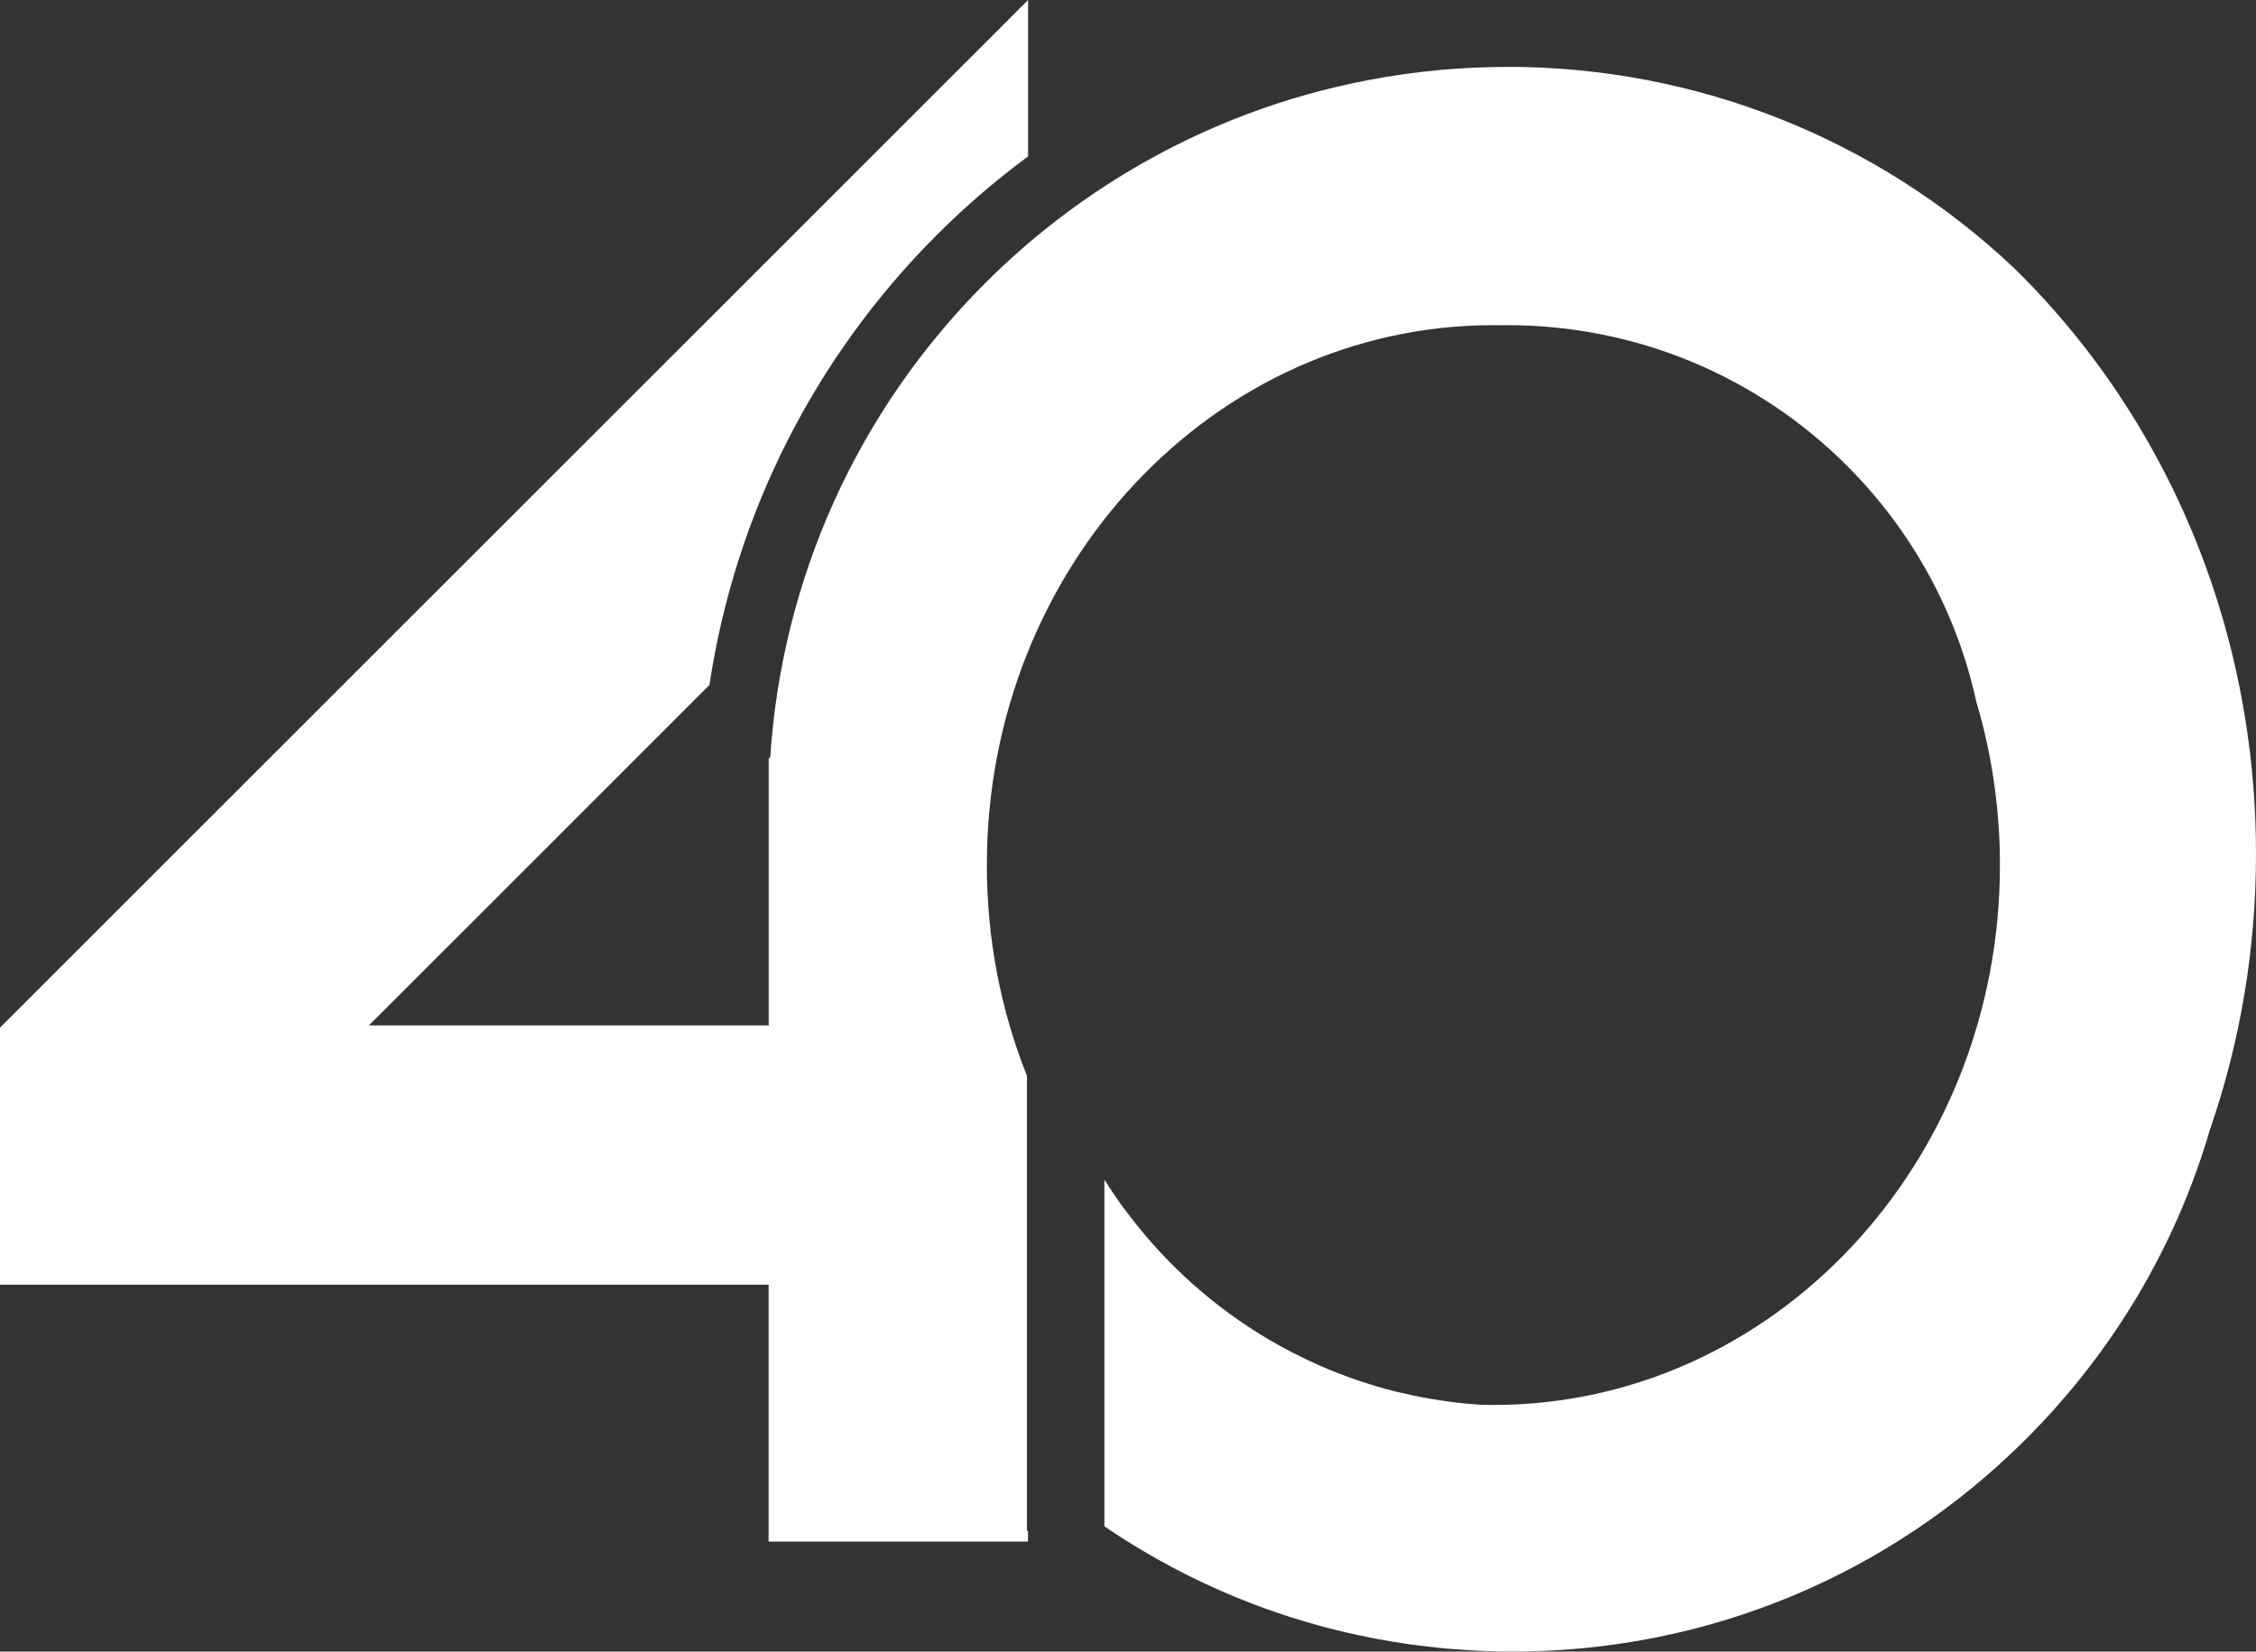 <?xml version="1.0" encoding="UTF-8"?>
<svg id="Layer_2" data-name="Layer 2" xmlns="http://www.w3.org/2000/svg" viewBox="0 0 489.33 358.29">
  <rect x="0" y="0" width="489.33" height="358.29" fill="#333333" stroke="none"/>
  <defs>
    <style>
      .cls-1 {
        fill: #fff;
        fill-rule: evenodd;
      }
    </style>
  </defs>
  <g id="Layer_1-2" data-name="Layer 1">
    <path class="cls-1" d="M489.33,185.26c0,21.01-3.53,41.14-9.98,59.76-7.32,25.1-20.84,48.1-39.84,67.1-29.77,29.77-69.36,46.17-111.47,46.17h-.04c-.13,0-.26-.01-.39-.01-2.35,0-4.69-.06-7.02-.17-1.02-.04-2.03-.13-3.05-.2-1.43-.09-2.86-.18-4.28-.31-1.23-.12-2.46-.27-3.69-.41-1.17-.14-2.35-.27-3.52-.43-1.36-.19-2.71-.41-4.06-.63-1.01-.17-2.01-.34-3.01-.52-1.47-.28-2.93-.57-4.39-.89-.83-.17-1.66-.36-2.48-.55-1.6-.37-3.19-.76-4.77-1.18-.61-.16-1.22-.34-1.83-.51-1.77-.49-3.53-1-5.28-1.55-.27-.09-.55-.19-.83-.28-14.12-4.56-27.51-11.13-39.86-19.53v-75.23c1.52,2.42,3.12,4.79,4.83,7.07v-.05c8.32,11.15,18.81,20.59,30.85,27.69.04.02.08.05.12.07,1.61.94,3.24,1.84,4.9,2.7.19.1.38.19.58.29,1.57.8,3.16,1.56,4.77,2.28.19.09.38.18.56.26,5.37,2.36,10.97,4.28,16.75,5.72.37.09.74.17,1.1.25,1.5.36,3.01.68,4.54.97.53.1,1.07.2,1.61.29,1.39.24,2.79.45,4.19.64.59.07,1.18.15,1.77.22,1.45.17,2.9.29,4.36.4.26.02.53.04.79.06h.04c.87.03,1.75.04,2.62.04,60.68,0,109.87-52.44,109.87-117.13,0-5.72-.38-11.35-1.14-16.85-.85-6.37-2.19-12.57-3.98-18.56-4.21-19.25-13.83-36.98-28.04-51.2-19.62-19.61-45.94-30.51-73.69-30.51-.55,0-1.11,0-1.66.02-.45-.02-.91-.02-1.36-.02-60.68,0-109.87,52.44-109.87,117.12,0,16.23,3.1,31.69,8.7,45.74v98.72h.23v2.31h-56.27v-55.72H0v-55.77L223,0v33.93c-6.97,5.14-13.6,10.84-19.81,17.05-26.68,26.68-43.78,60.84-49.31,97.62l-73.86,73.85h86.71v-57.87l.34-.34c2.53-38.73,18.95-75.14,46.58-102.78,9.85-9.85,20.81-18.27,32.59-25.15,15.66-9.15,32.77-15.57,50.65-18.95,9.83-1.89,19.89-2.84,30.08-2.84l-.03-.02c40.97,0,80.02,15.52,109.75,43.5,19.42,18.92,34.5,42.83,43.45,69.82.01.05.03.11.05.16,5.92,17.92,9.14,37.2,9.14,57.28h0Z"/>
  </g>
</svg>